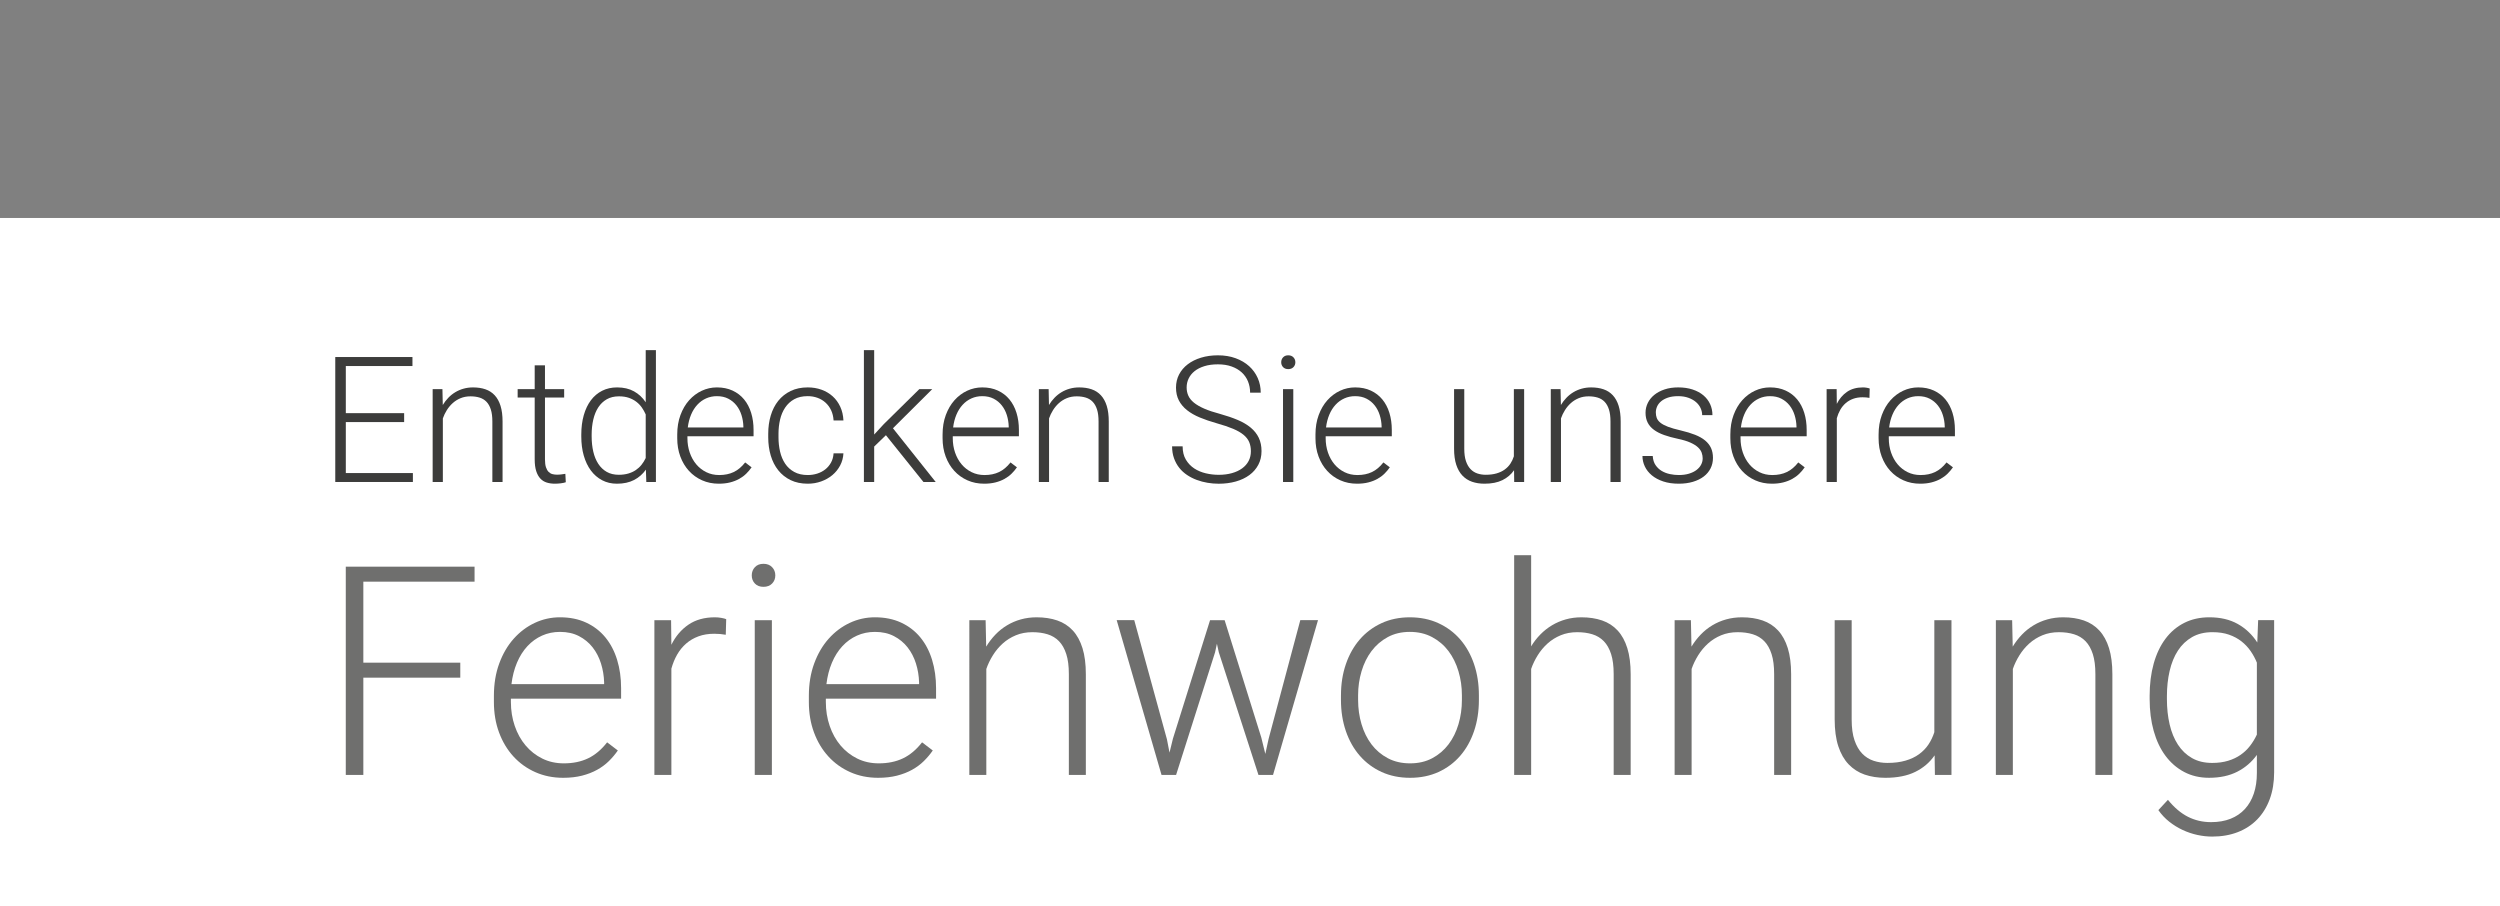 <?xml version="1.0" encoding="utf-8"?>
<!-- Generator: Adobe Illustrator 16.0.0, SVG Export Plug-In . SVG Version: 6.00 Build 0)  -->
<!DOCTYPE svg PUBLIC "-//W3C//DTD SVG 1.1//EN" "http://www.w3.org/Graphics/SVG/1.1/DTD/svg11.dtd">
<svg version="1.1" id="Ebene_1" xmlns="http://www.w3.org/2000/svg" xmlns:xlink="http://www.w3.org/1999/xlink" x="0px" y="0px"
	 width="342px" height="124px" viewBox="0 0 342 124" enable-background="new 0 0 342 124" xml:space="preserve">
<rect x="0" y="0" width="342" height="124" fill="#808080" stroke="none"/>
<rect y="29.819" fill="#FFFFFF" width="342" height="94.18"/>
<g>
	<path fill="#3C3C3B" d="M55.287,57.74h-7.98v6.975h9.176v1.221H45.865V48.841h10.559v1.233h-9.117v6.446h7.98V57.74z"/>
	<path fill="#3C3C3B" d="M60.525,53.232l0.047,2.172c0.219-0.36,0.471-0.688,0.756-0.986c0.285-0.298,0.604-0.552,0.955-0.763
		c0.352-0.211,0.73-0.374,1.137-0.487c0.406-0.114,0.836-0.17,1.289-0.17c0.633,0,1.199,0.086,1.699,0.258s0.924,0.446,1.271,0.822
		c0.348,0.376,0.613,0.859,0.797,1.45s0.275,1.305,0.275,2.143v8.266h-1.395v-8.277c0-0.658-0.07-1.206-0.211-1.644
		c-0.141-0.438-0.34-0.791-0.598-1.057s-0.572-0.456-0.943-0.57c-0.371-0.113-0.783-0.17-1.236-0.17c-0.5,0-0.953,0.084-1.359,0.252
		c-0.406,0.168-0.766,0.393-1.078,0.675s-0.582,0.605-0.809,0.969c-0.227,0.364-0.406,0.738-0.539,1.122v8.7h-1.395V53.232H60.525z"
		/>
	<path fill="#3C3C3B" d="M74.553,49.979v3.252h2.625v1.15h-2.625v8.465c0,0.446,0.045,0.804,0.135,1.075
		c0.09,0.27,0.211,0.481,0.363,0.634c0.152,0.152,0.328,0.254,0.527,0.305s0.408,0.076,0.627,0.076c0.211,0,0.414-0.014,0.609-0.041
		s0.371-0.053,0.527-0.076l0.059,1.15c-0.172,0.063-0.396,0.112-0.674,0.147S76.174,66.17,75.9,66.17
		c-0.398,0-0.768-0.053-1.107-0.158c-0.34-0.106-0.631-0.288-0.873-0.546c-0.242-0.258-0.432-0.601-0.568-1.027
		c-0.137-0.426-0.205-0.957-0.205-1.591v-8.465h-2.332v-1.15h2.332v-3.252H74.553z"/>
	<path fill="#3C3C3B" d="M79.521,59.466c0-0.986,0.113-1.876,0.34-2.671s0.551-1.474,0.973-2.037s0.936-0.998,1.541-1.303
		s1.287-0.458,2.045-0.458c0.898,0,1.67,0.18,2.314,0.54c0.645,0.36,1.178,0.857,1.6,1.491v-7.127h1.395v18.034h-1.313l-0.059-1.69
		c-0.422,0.603-0.959,1.074-1.611,1.415c-0.652,0.341-1.436,0.511-2.35,0.511c-0.75,0-1.426-0.158-2.027-0.476
		c-0.602-0.317-1.113-0.759-1.535-1.327s-0.746-1.247-0.973-2.037s-0.34-1.663-0.34-2.618V59.466z M80.939,59.713
		c0,0.744,0.074,1.435,0.223,2.072c0.148,0.638,0.375,1.192,0.68,1.662c0.305,0.469,0.689,0.837,1.154,1.104
		s1.018,0.399,1.658,0.399c0.477,0,0.908-0.057,1.295-0.17c0.387-0.114,0.73-0.272,1.031-0.476s0.563-0.446,0.785-0.728
		s0.412-0.587,0.568-0.916v-5.965c-0.141-0.321-0.313-0.63-0.516-0.927s-0.453-0.562-0.75-0.792
		c-0.297-0.231-0.641-0.415-1.031-0.552c-0.391-0.137-0.844-0.206-1.359-0.206c-0.648,0-1.207,0.135-1.676,0.405
		s-0.855,0.64-1.16,1.11c-0.305,0.469-0.531,1.025-0.68,1.667c-0.148,0.642-0.223,1.331-0.223,2.066V59.713z"/>
	<path fill="#3C3C3B" d="M98.33,66.17c-0.828,0-1.59-0.154-2.285-0.464c-0.695-0.309-1.295-0.74-1.799-1.292
		s-0.896-1.207-1.178-1.966s-0.422-1.593-0.422-2.501v-0.505c0-0.979,0.146-1.865,0.439-2.659s0.689-1.472,1.189-2.031
		s1.076-0.992,1.729-1.297s1.342-0.458,2.068-0.458c0.805,0,1.52,0.145,2.145,0.435s1.15,0.692,1.576,1.209s0.748,1.131,0.967,1.844
		c0.219,0.712,0.328,1.491,0.328,2.336v0.857h-9.047v0.27c0,0.697,0.105,1.352,0.316,1.967c0.211,0.614,0.508,1.148,0.891,1.603
		s0.84,0.812,1.371,1.074s1.121,0.394,1.77,0.394c0.75,0,1.412-0.137,1.986-0.411s1.096-0.712,1.564-1.315l0.879,0.669
		c-0.211,0.306-0.455,0.595-0.732,0.869s-0.6,0.513-0.967,0.716s-0.781,0.364-1.242,0.481C99.416,66.112,98.9,66.17,98.33,66.17z
		 M98.072,54.195c-0.531,0-1.023,0.102-1.477,0.305s-0.854,0.493-1.201,0.869c-0.348,0.376-0.633,0.828-0.855,1.356
		s-0.373,1.113-0.451,1.755h7.605v-0.152c-0.016-0.532-0.102-1.047-0.258-1.544s-0.385-0.938-0.686-1.321
		c-0.301-0.384-0.674-0.691-1.119-0.922S98.666,54.195,98.072,54.195z"/>
	<path fill="#3C3C3B" d="M110.506,64.985c0.445,0,0.873-0.065,1.283-0.194c0.41-0.129,0.775-0.319,1.096-0.569
		s0.584-0.56,0.791-0.928s0.326-0.794,0.357-1.28h1.348c-0.031,0.603-0.182,1.159-0.451,1.667s-0.625,0.947-1.066,1.315
		c-0.441,0.368-0.951,0.655-1.529,0.863s-1.188,0.311-1.828,0.311c-0.891,0-1.672-0.163-2.344-0.487s-1.236-0.773-1.693-1.344
		s-0.801-1.243-1.031-2.014s-0.346-1.603-0.346-2.495v-0.493c0-0.893,0.115-1.724,0.346-2.495s0.572-1.44,1.025-2.008
		s1.018-1.016,1.693-1.344s1.455-0.493,2.338-0.493c0.68,0,1.311,0.105,1.893,0.317s1.09,0.513,1.523,0.904
		c0.434,0.391,0.779,0.867,1.037,1.426s0.402,1.184,0.434,1.873h-1.348c-0.031-0.517-0.143-0.979-0.334-1.386
		c-0.191-0.407-0.445-0.755-0.762-1.045s-0.684-0.511-1.102-0.663c-0.418-0.153-0.865-0.229-1.342-0.229
		c-0.727,0-1.342,0.141-1.846,0.422s-0.916,0.662-1.236,1.139s-0.553,1.025-0.697,1.644s-0.217,1.264-0.217,1.938v0.493
		c0,0.681,0.072,1.333,0.217,1.955c0.145,0.623,0.375,1.17,0.691,1.644c0.316,0.473,0.73,0.851,1.242,1.133
		S109.779,64.985,110.506,64.985z"/>
	<path fill="#3C3C3B" d="M121.193,59.537l-1.605,1.55v4.849h-1.406V47.901h1.406v11.542l1.324-1.432l4.852-4.779h1.77l-5.379,5.354
		l5.848,7.35h-1.676L121.193,59.537z"/>
	<path fill="#3C3C3B" d="M134.629,66.17c-0.828,0-1.59-0.154-2.285-0.464c-0.695-0.309-1.295-0.74-1.799-1.292
		s-0.896-1.207-1.178-1.966s-0.422-1.593-0.422-2.501v-0.505c0-0.979,0.146-1.865,0.439-2.659s0.689-1.472,1.189-2.031
		s1.076-0.992,1.729-1.297s1.342-0.458,2.068-0.458c0.805,0,1.52,0.145,2.145,0.435s1.15,0.692,1.576,1.209s0.748,1.131,0.967,1.844
		c0.219,0.712,0.328,1.491,0.328,2.336v0.857h-9.047v0.27c0,0.697,0.105,1.352,0.316,1.967c0.211,0.614,0.508,1.148,0.891,1.603
		s0.84,0.812,1.371,1.074s1.121,0.394,1.77,0.394c0.75,0,1.412-0.137,1.986-0.411s1.096-0.712,1.564-1.315l0.879,0.669
		c-0.211,0.306-0.455,0.595-0.732,0.869s-0.6,0.513-0.967,0.716s-0.781,0.364-1.242,0.481
		C135.715,66.112,135.199,66.17,134.629,66.17z M134.371,54.195c-0.531,0-1.023,0.102-1.477,0.305s-0.854,0.493-1.201,0.869
		c-0.348,0.376-0.633,0.828-0.855,1.356s-0.373,1.113-0.451,1.755h7.605v-0.152c-0.016-0.532-0.102-1.047-0.258-1.544
		s-0.385-0.938-0.686-1.321c-0.301-0.384-0.674-0.691-1.119-0.922S134.965,54.195,134.371,54.195z"/>
	<path fill="#3C3C3B" d="M143.453,53.232l0.047,2.172c0.219-0.36,0.471-0.688,0.756-0.986c0.285-0.298,0.604-0.552,0.955-0.763
		c0.352-0.211,0.73-0.374,1.137-0.487c0.406-0.114,0.836-0.17,1.289-0.17c0.633,0,1.199,0.086,1.699,0.258s0.924,0.446,1.271,0.822
		c0.348,0.376,0.613,0.859,0.797,1.45s0.275,1.305,0.275,2.143v8.266h-1.395v-8.277c0-0.658-0.07-1.206-0.211-1.644
		c-0.141-0.438-0.34-0.791-0.598-1.057s-0.572-0.456-0.943-0.57c-0.371-0.113-0.783-0.17-1.236-0.17c-0.5,0-0.953,0.084-1.359,0.252
		c-0.406,0.168-0.766,0.393-1.078,0.675s-0.582,0.605-0.809,0.969c-0.227,0.364-0.406,0.738-0.539,1.122v8.7h-1.395V53.232H143.453z
		"/>
	<path fill="#3C3C3B" d="M171.121,61.732c0-0.47-0.076-0.886-0.229-1.25c-0.152-0.364-0.41-0.697-0.773-0.998
		s-0.842-0.577-1.436-0.828s-1.336-0.501-2.227-0.751c-0.859-0.243-1.633-0.507-2.32-0.792s-1.271-0.621-1.752-1.004
		s-0.852-0.826-1.113-1.327s-0.393-1.088-0.393-1.761c0-0.657,0.141-1.256,0.422-1.796s0.676-1.004,1.184-1.391
		c0.508-0.388,1.113-0.689,1.816-0.904s1.473-0.323,2.309-0.323c0.898,0,1.709,0.133,2.432,0.399s1.338,0.63,1.846,1.092
		c0.508,0.461,0.898,1.002,1.172,1.62s0.41,1.284,0.41,1.996h-1.453c0-0.556-0.098-1.07-0.293-1.544s-0.48-0.883-0.855-1.227
		s-0.836-0.614-1.383-0.81s-1.172-0.293-1.875-0.293s-1.322,0.084-1.857,0.252c-0.535,0.168-0.98,0.395-1.336,0.681
		s-0.625,0.621-0.809,1.004c-0.184,0.384-0.275,0.791-0.275,1.221c0,0.407,0.076,0.783,0.229,1.127
		c0.152,0.345,0.408,0.664,0.768,0.957s0.832,0.567,1.418,0.822s1.309,0.495,2.168,0.722c0.898,0.25,1.699,0.524,2.402,0.822
		c0.703,0.298,1.297,0.648,1.781,1.051c0.484,0.403,0.852,0.867,1.102,1.392s0.375,1.131,0.375,1.82
		c0,0.697-0.146,1.321-0.439,1.873s-0.699,1.02-1.219,1.403c-0.52,0.383-1.139,0.677-1.857,0.88s-1.5,0.305-2.344,0.305
		c-0.508,0-1.018-0.043-1.529-0.129c-0.512-0.086-1.004-0.217-1.477-0.394c-0.473-0.176-0.914-0.401-1.324-0.675
		s-0.766-0.601-1.066-0.98c-0.301-0.38-0.539-0.814-0.715-1.303s-0.264-1.035-0.264-1.638h1.441c0,0.72,0.148,1.329,0.445,1.826
		s0.68,0.898,1.148,1.204s0.996,0.526,1.582,0.664c0.586,0.137,1.172,0.205,1.758,0.205c0.664,0,1.268-0.076,1.811-0.229
		c0.543-0.153,1.008-0.37,1.395-0.652s0.684-0.62,0.891-1.016C171.018,62.658,171.121,62.218,171.121,61.732z"/>
	<path fill="#3C3C3B" d="M175.27,49.557c0-0.266,0.086-0.491,0.258-0.675s0.406-0.276,0.703-0.276s0.533,0.092,0.709,0.276
		s0.264,0.409,0.264,0.675s-0.088,0.489-0.264,0.669c-0.176,0.18-0.412,0.27-0.709,0.27s-0.531-0.09-0.703-0.27
		C175.355,50.046,175.27,49.823,175.27,49.557z M176.922,65.936h-1.406V53.232h1.406V65.936z"/>
	<path fill="#3C3C3B" d="M185.641,66.17c-0.828,0-1.59-0.154-2.285-0.464c-0.695-0.309-1.295-0.74-1.799-1.292
		s-0.896-1.207-1.178-1.966s-0.422-1.593-0.422-2.501v-0.505c0-0.979,0.146-1.865,0.439-2.659s0.689-1.472,1.189-2.031
		s1.076-0.992,1.729-1.297s1.342-0.458,2.068-0.458c0.805,0,1.52,0.145,2.145,0.435s1.15,0.692,1.576,1.209s0.748,1.131,0.967,1.844
		c0.219,0.712,0.328,1.491,0.328,2.336v0.857h-9.047v0.27c0,0.697,0.105,1.352,0.316,1.967c0.211,0.614,0.508,1.148,0.891,1.603
		s0.84,0.812,1.371,1.074s1.121,0.394,1.77,0.394c0.75,0,1.412-0.137,1.986-0.411s1.096-0.712,1.564-1.315l0.879,0.669
		c-0.211,0.306-0.455,0.595-0.732,0.869s-0.6,0.513-0.967,0.716s-0.781,0.364-1.242,0.481
		C186.727,66.112,186.211,66.17,185.641,66.17z M185.383,54.195c-0.531,0-1.023,0.102-1.477,0.305s-0.854,0.493-1.201,0.869
		c-0.348,0.376-0.633,0.828-0.855,1.356s-0.373,1.113-0.451,1.755h7.605v-0.152c-0.016-0.532-0.102-1.047-0.258-1.544
		s-0.385-0.938-0.686-1.321c-0.301-0.384-0.674-0.691-1.119-0.922S185.977,54.195,185.383,54.195z"/>
	<path fill="#3C3C3B" d="M207.121,64.327c-0.398,0.579-0.928,1.031-1.588,1.356s-1.479,0.487-2.455,0.487
		c-0.625,0-1.191-0.088-1.699-0.264c-0.508-0.176-0.945-0.456-1.313-0.839c-0.367-0.384-0.65-0.878-0.85-1.485
		c-0.199-0.606-0.299-1.344-0.299-2.213v-8.137h1.395v8.16c0,0.681,0.078,1.249,0.234,1.702c0.156,0.454,0.367,0.818,0.633,1.092
		c0.266,0.273,0.576,0.469,0.932,0.587c0.355,0.117,0.732,0.176,1.131,0.176c0.563,0,1.059-0.063,1.488-0.188
		c0.43-0.125,0.801-0.302,1.113-0.528c0.313-0.227,0.57-0.493,0.773-0.798c0.203-0.306,0.363-0.642,0.48-1.01v-9.193h1.406v12.704
		h-1.359L207.121,64.327z"/>
	<path fill="#3C3C3B" d="M213.484,53.232l0.047,2.172c0.219-0.36,0.471-0.688,0.756-0.986c0.285-0.298,0.604-0.552,0.955-0.763
		c0.352-0.211,0.73-0.374,1.137-0.487c0.406-0.114,0.836-0.17,1.289-0.17c0.633,0,1.199,0.086,1.699,0.258s0.924,0.446,1.271,0.822
		c0.348,0.376,0.613,0.859,0.797,1.45s0.275,1.305,0.275,2.143v8.266h-1.395v-8.277c0-0.658-0.07-1.206-0.211-1.644
		c-0.141-0.438-0.34-0.791-0.598-1.057s-0.572-0.456-0.943-0.57c-0.371-0.113-0.783-0.17-1.236-0.17c-0.5,0-0.953,0.084-1.359,0.252
		c-0.406,0.168-0.766,0.393-1.078,0.675s-0.582,0.605-0.809,0.969c-0.227,0.364-0.406,0.738-0.539,1.122v8.7h-1.395V53.232H213.484z
		"/>
	<path fill="#3C3C3B" d="M232.926,62.707c0-0.258-0.045-0.517-0.135-0.775s-0.258-0.503-0.504-0.734s-0.59-0.446-1.031-0.646
		c-0.441-0.199-1.014-0.374-1.717-0.522c-0.703-0.148-1.33-0.321-1.881-0.517c-0.551-0.195-1.016-0.432-1.395-0.71
		c-0.379-0.278-0.666-0.609-0.861-0.992c-0.195-0.384-0.293-0.834-0.293-1.35c0-0.47,0.104-0.916,0.311-1.339
		c0.207-0.422,0.504-0.791,0.891-1.104s0.855-0.562,1.406-0.746s1.17-0.276,1.857-0.276c0.734,0,1.393,0.096,1.975,0.288
		s1.074,0.458,1.477,0.798c0.402,0.341,0.709,0.742,0.92,1.204s0.316,0.963,0.316,1.503h-1.406c0-0.329-0.072-0.65-0.217-0.963
		s-0.355-0.589-0.633-0.828s-0.621-0.433-1.031-0.581c-0.41-0.149-0.877-0.223-1.4-0.223c-0.547,0-1.014,0.066-1.4,0.199
		c-0.387,0.133-0.703,0.306-0.949,0.517c-0.246,0.211-0.426,0.448-0.539,0.71s-0.17,0.526-0.17,0.792
		c0,0.282,0.043,0.538,0.129,0.769s0.252,0.446,0.498,0.646s0.59,0.383,1.031,0.552s1.018,0.334,1.729,0.499
		c0.766,0.18,1.426,0.379,1.98,0.599s1.014,0.479,1.377,0.781s0.633,0.646,0.809,1.033c0.176,0.388,0.264,0.836,0.264,1.345
		c0,0.524-0.109,1.003-0.328,1.438s-0.531,0.806-0.938,1.115s-0.898,0.55-1.477,0.722c-0.578,0.172-1.223,0.258-1.934,0.258
		c-0.805,0-1.516-0.104-2.133-0.311s-1.137-0.487-1.559-0.839c-0.422-0.353-0.74-0.757-0.955-1.215s-0.322-0.934-0.322-1.427h1.406
		c0.031,0.501,0.16,0.918,0.387,1.25c0.227,0.333,0.508,0.599,0.844,0.798c0.336,0.2,0.709,0.343,1.119,0.429
		s0.814,0.129,1.213,0.129c0.531,0,1-0.063,1.406-0.188c0.406-0.125,0.748-0.293,1.025-0.505s0.486-0.454,0.627-0.728
		S232.926,63.004,232.926,62.707z"/>
	<path fill="#3C3C3B" d="M242.395,66.17c-0.828,0-1.59-0.154-2.285-0.464c-0.695-0.309-1.295-0.74-1.799-1.292
		s-0.896-1.207-1.178-1.966s-0.422-1.593-0.422-2.501v-0.505c0-0.979,0.146-1.865,0.439-2.659s0.689-1.472,1.189-2.031
		s1.076-0.992,1.729-1.297s1.342-0.458,2.068-0.458c0.805,0,1.52,0.145,2.145,0.435s1.15,0.692,1.576,1.209s0.748,1.131,0.967,1.844
		c0.219,0.712,0.328,1.491,0.328,2.336v0.857h-9.047v0.27c0,0.697,0.105,1.352,0.316,1.967c0.211,0.614,0.508,1.148,0.891,1.603
		s0.84,0.812,1.371,1.074s1.121,0.394,1.77,0.394c0.75,0,1.412-0.137,1.986-0.411s1.096-0.712,1.564-1.315l0.879,0.669
		c-0.211,0.306-0.455,0.595-0.732,0.869s-0.6,0.513-0.967,0.716s-0.781,0.364-1.242,0.481
		C243.48,66.112,242.965,66.17,242.395,66.17z M242.137,54.195c-0.531,0-1.023,0.102-1.477,0.305s-0.854,0.493-1.201,0.869
		c-0.348,0.376-0.633,0.828-0.855,1.356s-0.373,1.113-0.451,1.755h7.605v-0.152c-0.016-0.532-0.102-1.047-0.258-1.544
		s-0.385-0.938-0.686-1.321c-0.301-0.384-0.674-0.691-1.119-0.922S242.73,54.195,242.137,54.195z"/>
	<path fill="#3C3C3B" d="M255.742,54.43c-0.297-0.055-0.613-0.083-0.949-0.083c-0.477,0-0.906,0.071-1.289,0.211
		c-0.383,0.141-0.721,0.338-1.014,0.593s-0.539,0.556-0.738,0.904s-0.357,0.734-0.475,1.156v8.724h-1.395V53.232h1.371l0.023,2.02
		c0.344-0.697,0.811-1.247,1.4-1.65c0.59-0.403,1.314-0.604,2.174-0.604c0.172,0,0.348,0.016,0.527,0.047s0.313,0.066,0.398,0.106
		L255.742,54.43z"/>
	<path fill="#3C3C3B" d="M262.676,66.17c-0.828,0-1.59-0.154-2.285-0.464c-0.695-0.309-1.295-0.74-1.799-1.292
		s-0.896-1.207-1.178-1.966s-0.422-1.593-0.422-2.501v-0.505c0-0.979,0.146-1.865,0.439-2.659s0.689-1.472,1.189-2.031
		s1.076-0.992,1.729-1.297s1.342-0.458,2.068-0.458c0.805,0,1.52,0.145,2.145,0.435s1.15,0.692,1.576,1.209s0.748,1.131,0.967,1.844
		c0.219,0.712,0.328,1.491,0.328,2.336v0.857h-9.047v0.27c0,0.697,0.105,1.352,0.316,1.967c0.211,0.614,0.508,1.148,0.891,1.603
		s0.84,0.812,1.371,1.074s1.121,0.394,1.77,0.394c0.75,0,1.412-0.137,1.986-0.411s1.096-0.712,1.564-1.315l0.879,0.669
		c-0.211,0.306-0.455,0.595-0.732,0.869s-0.6,0.513-0.967,0.716s-0.781,0.364-1.242,0.481
		C263.762,66.112,263.246,66.17,262.676,66.17z M262.418,54.195c-0.531,0-1.023,0.102-1.477,0.305s-0.854,0.493-1.201,0.869
		c-0.348,0.376-0.633,0.828-0.855,1.356s-0.373,1.113-0.451,1.755h7.605v-0.152c-0.016-0.532-0.102-1.047-0.258-1.544
		s-0.385-0.938-0.686-1.321c-0.301-0.384-0.674-0.691-1.119-0.922S263.012,54.195,262.418,54.195z"/>
</g>
<g>
	<path fill="#6F6F6E" d="M62.967,92.705H49.705v13.307h-2.402V77.52H64.92v2.055H49.705V90.65h13.262V92.705z"/>
	<path fill="#6F6F6E" d="M77.039,106.403c-1.381,0-2.65-0.257-3.809-0.773c-1.159-0.515-2.158-1.232-2.998-2.152
		c-0.84-0.919-1.494-2.013-1.963-3.277c-0.469-1.265-0.703-2.655-0.703-4.168V95.19c0-1.631,0.244-3.108,0.732-4.432
		s1.148-2.453,1.982-3.385c0.833-0.933,1.793-1.654,2.881-2.163c1.087-0.509,2.236-0.763,3.447-0.763
		c1.341,0,2.532,0.242,3.574,0.724c1.041,0.482,1.917,1.155,2.627,2.016c0.709,0.861,1.246,1.885,1.611,3.072
		c0.364,1.187,0.547,2.485,0.547,3.894v1.428H69.891v0.45c0,1.162,0.176,2.253,0.527,3.278s0.846,1.915,1.484,2.671
		c0.638,0.756,1.399,1.354,2.285,1.791c0.885,0.438,1.868,0.656,2.949,0.656c1.25,0,2.354-0.228,3.311-0.685
		s1.826-1.187,2.607-2.191l1.465,1.115c-0.352,0.509-0.759,0.991-1.221,1.448c-0.463,0.457-1,0.854-1.611,1.193
		c-0.612,0.34-1.303,0.607-2.07,0.803C78.849,106.305,77.989,106.403,77.039,106.403z M76.609,86.443
		c-0.886,0-1.706,0.169-2.461,0.509c-0.756,0.339-1.423,0.822-2.002,1.448c-0.58,0.626-1.055,1.379-1.426,2.26
		c-0.371,0.881-0.622,1.856-0.752,2.926h12.676v-0.254c-0.026-0.888-0.17-1.745-0.43-2.573c-0.261-0.829-0.642-1.563-1.143-2.202
		c-0.502-0.639-1.123-1.151-1.865-1.536C78.465,86.636,77.599,86.443,76.609,86.443z"/>
	<path fill="#6F6F6E" d="M99.285,86.835c-0.495-0.091-1.022-0.137-1.582-0.137c-0.795,0-1.511,0.117-2.148,0.352
		c-0.639,0.235-1.201,0.564-1.689,0.988s-0.898,0.927-1.23,1.507s-0.596,1.223-0.791,1.928v14.539H89.52V84.839h2.285l0.039,3.366
		c0.572-1.162,1.351-2.077,2.334-2.75c0.982-0.672,2.19-1.008,3.623-1.008c0.286,0,0.579,0.026,0.879,0.079
		c0.299,0.052,0.521,0.11,0.664,0.176L99.285,86.835z"/>
	<path fill="#6F6F6E" d="M102.84,78.714c0-0.443,0.143-0.819,0.43-1.125c0.286-0.307,0.677-0.46,1.172-0.46
		c0.494,0,0.889,0.153,1.182,0.46c0.293,0.306,0.439,0.682,0.439,1.125s-0.146,0.815-0.439,1.115s-0.688,0.45-1.182,0.45
		c-0.495,0-0.886-0.15-1.172-0.45C102.982,79.529,102.84,79.157,102.84,78.714z M105.594,106.012h-2.344V84.839h2.344V106.012z"/>
	<path fill="#6F6F6E" d="M120.125,106.403c-1.381,0-2.65-0.257-3.809-0.773c-1.159-0.515-2.158-1.232-2.998-2.152
		c-0.84-0.919-1.494-2.013-1.963-3.277c-0.469-1.265-0.703-2.655-0.703-4.168V95.19c0-1.631,0.244-3.108,0.732-4.432
		s1.148-2.453,1.982-3.385c0.833-0.933,1.793-1.654,2.881-2.163c1.087-0.509,2.236-0.763,3.447-0.763
		c1.341,0,2.532,0.242,3.574,0.724c1.041,0.482,1.917,1.155,2.627,2.016c0.709,0.861,1.246,1.885,1.611,3.072
		c0.364,1.187,0.547,2.485,0.547,3.894v1.428h-15.078v0.45c0,1.162,0.176,2.253,0.527,3.278s0.846,1.915,1.484,2.671
		c0.638,0.756,1.399,1.354,2.285,1.791c0.885,0.438,1.868,0.656,2.949,0.656c1.25,0,2.354-0.228,3.311-0.685
		s1.826-1.187,2.607-2.191l1.465,1.115c-0.352,0.509-0.759,0.991-1.221,1.448c-0.463,0.457-1,0.854-1.611,1.193
		c-0.612,0.34-1.303,0.607-2.07,0.803C121.935,106.305,121.075,106.403,120.125,106.403z M119.695,86.443
		c-0.886,0-1.706,0.169-2.461,0.509c-0.756,0.339-1.423,0.822-2.002,1.448c-0.58,0.626-1.055,1.379-1.426,2.26
		c-0.371,0.881-0.622,1.856-0.752,2.926h12.676v-0.254c-0.026-0.888-0.17-1.745-0.43-2.573c-0.261-0.829-0.642-1.563-1.143-2.202
		c-0.502-0.639-1.123-1.151-1.865-1.536C121.551,86.636,120.685,86.443,119.695,86.443z"/>
	<path fill="#6F6F6E" d="M134.832,84.839l0.078,3.62c0.364-0.6,0.784-1.148,1.26-1.644c0.475-0.496,1.006-0.919,1.592-1.271
		c0.586-0.353,1.217-0.624,1.895-0.813c0.677-0.188,1.393-0.284,2.148-0.284c1.055,0,1.998,0.144,2.832,0.431
		c0.833,0.287,1.539,0.744,2.119,1.37c0.579,0.626,1.021,1.432,1.328,2.417c0.306,0.985,0.459,2.175,0.459,3.571v13.776h-2.324
		V92.216c0-1.096-0.117-2.008-0.352-2.739s-0.566-1.318-0.996-1.761s-0.954-0.76-1.572-0.949c-0.619-0.189-1.306-0.284-2.061-0.284
		c-0.834,0-1.589,0.14-2.266,0.421c-0.678,0.281-1.276,0.655-1.797,1.125c-0.521,0.47-0.971,1.008-1.348,1.615
		c-0.378,0.606-0.678,1.229-0.898,1.869v14.5h-2.324V84.839H134.832z"/>
	<path fill="#6F6F6E" d="M159.637,101.139l0.352,1.82l0.469-1.917l5.078-16.203h1.992l5.02,16.065l0.547,2.231l0.449-2.055
		l4.336-16.242h2.422l-6.152,21.173h-1.992l-5.43-16.79l-0.254-1.155l-0.254,1.174l-5.332,16.77h-1.992l-6.133-21.173h2.402
		L159.637,101.139z"/>
	<path fill="#6F6F6E" d="M183.445,95.112c0-1.539,0.225-2.962,0.674-4.266s1.084-2.429,1.904-3.375s1.81-1.686,2.969-2.221
		c1.158-0.535,2.447-0.802,3.867-0.802c1.445,0,2.75,0.267,3.916,0.802c1.165,0.535,2.158,1.275,2.979,2.221
		s1.451,2.071,1.895,3.375c0.442,1.304,0.664,2.727,0.664,4.266v0.646c0,1.539-0.222,2.962-0.664,4.266
		c-0.443,1.304-1.074,2.429-1.895,3.375s-1.811,1.683-2.969,2.211c-1.159,0.528-2.455,0.793-3.887,0.793
		c-1.433,0-2.729-0.265-3.887-0.793c-1.159-0.528-2.152-1.265-2.979-2.211c-0.827-0.946-1.465-2.071-1.914-3.375
		s-0.674-2.727-0.674-4.266V95.112z M185.789,95.758c0,1.162,0.156,2.267,0.469,3.317s0.768,1.97,1.367,2.759
		c0.599,0.79,1.341,1.418,2.227,1.888c0.885,0.47,1.9,0.705,3.047,0.705c1.146,0,2.158-0.235,3.037-0.705s1.617-1.099,2.217-1.888
		c0.599-0.79,1.055-1.709,1.367-2.759s0.469-2.155,0.469-3.317v-0.646c0-1.135-0.156-2.228-0.469-3.278s-0.769-1.974-1.367-2.769
		c-0.6-0.795-1.345-1.431-2.236-1.908c-0.893-0.477-1.911-0.714-3.057-0.714c-1.133,0-2.139,0.238-3.018,0.714
		s-1.618,1.112-2.217,1.908c-0.6,0.795-1.055,1.719-1.367,2.769s-0.469,2.143-0.469,3.278V95.758z"/>
	<path fill="#6F6F6E" d="M209.461,88.42c0.364-0.6,0.787-1.145,1.27-1.634c0.481-0.489,1.012-0.907,1.592-1.252
		c0.579-0.345,1.204-0.613,1.875-0.802c0.67-0.188,1.383-0.284,2.139-0.284c1.055,0,1.998,0.144,2.832,0.431
		c0.833,0.287,1.539,0.744,2.119,1.37c0.579,0.626,1.021,1.432,1.328,2.417c0.306,0.985,0.459,2.175,0.459,3.571v13.776h-2.324
		V92.216c0-1.096-0.117-2.008-0.352-2.739s-0.566-1.318-0.996-1.761s-0.954-0.76-1.572-0.949c-0.619-0.189-1.306-0.284-2.061-0.284
		c-0.834,0-1.589,0.14-2.266,0.421c-0.678,0.281-1.276,0.655-1.797,1.125c-0.521,0.47-0.971,1.008-1.348,1.615
		c-0.378,0.606-0.678,1.229-0.898,1.869v14.5h-2.324V75.955h2.324V88.42z"/>
	<path fill="#6F6F6E" d="M231.316,84.839l0.078,3.62c0.364-0.6,0.784-1.148,1.26-1.644c0.475-0.496,1.006-0.919,1.592-1.271
		c0.586-0.353,1.217-0.624,1.895-0.813c0.677-0.188,1.393-0.284,2.148-0.284c1.055,0,1.998,0.144,2.832,0.431
		c0.833,0.287,1.539,0.744,2.119,1.37c0.579,0.626,1.021,1.432,1.328,2.417c0.306,0.985,0.459,2.175,0.459,3.571v13.776h-2.324
		V92.216c0-1.096-0.117-2.008-0.352-2.739s-0.566-1.318-0.996-1.761s-0.954-0.76-1.572-0.949c-0.619-0.189-1.306-0.284-2.061-0.284
		c-0.834,0-1.589,0.14-2.266,0.421c-0.678,0.281-1.276,0.655-1.797,1.125c-0.521,0.47-0.971,1.008-1.348,1.615
		c-0.378,0.606-0.678,1.229-0.898,1.869v14.5h-2.324V84.839H231.316z"/>
	<path fill="#6F6F6E" d="M264.656,103.331c-0.664,0.966-1.546,1.719-2.646,2.26c-1.101,0.542-2.464,0.813-4.092,0.813
		c-1.042,0-1.985-0.147-2.832-0.44s-1.575-0.76-2.188-1.399c-0.612-0.639-1.084-1.464-1.416-2.475s-0.498-2.241-0.498-3.689V84.839
		h2.324v13.6c0,1.135,0.13,2.081,0.391,2.837s0.612,1.363,1.055,1.82c0.442,0.457,0.96,0.783,1.553,0.979
		c0.593,0.195,1.221,0.293,1.885,0.293c0.938,0,1.765-0.105,2.48-0.313c0.716-0.208,1.335-0.502,1.855-0.88s0.95-0.822,1.289-1.331
		s0.605-1.069,0.801-1.683V84.839h2.344v21.173h-2.266L264.656,103.331z"/>
	<path fill="#6F6F6E" d="M275.262,84.839l0.078,3.62c0.364-0.6,0.784-1.148,1.26-1.644c0.476-0.496,1.006-0.919,1.592-1.271
		c0.586-0.353,1.218-0.624,1.895-0.813c0.677-0.188,1.394-0.284,2.148-0.284c1.055,0,1.999,0.144,2.832,0.431s1.54,0.744,2.119,1.37
		c0.579,0.626,1.022,1.432,1.328,2.417c0.306,0.985,0.459,2.175,0.459,3.571v13.776h-2.324V92.216c0-1.096-0.117-2.008-0.352-2.739
		s-0.566-1.318-0.996-1.761s-0.954-0.76-1.572-0.949s-1.306-0.284-2.061-0.284c-0.833,0-1.589,0.14-2.266,0.421
		s-1.276,0.655-1.797,1.125s-0.97,1.008-1.348,1.615c-0.378,0.606-0.677,1.229-0.898,1.869v14.5h-2.324V84.839H275.262z"/>
	<path fill="#6F6F6E" d="M294.07,95.229c0-1.644,0.186-3.128,0.557-4.452s0.908-2.456,1.611-3.395
		c0.703-0.939,1.56-1.664,2.568-2.172s2.151-0.763,3.428-0.763c1.511,0,2.806,0.303,3.887,0.91c1.081,0.606,1.973,1.451,2.676,2.534
		l0.117-3.053h2.188v20.801c0,1.37-0.202,2.6-0.605,3.688s-0.974,2.013-1.709,2.769s-1.624,1.337-2.666,1.741
		c-1.042,0.404-2.207,0.607-3.496,0.607c-0.664,0-1.341-0.075-2.031-0.225s-1.357-0.375-2.002-0.675s-1.253-0.675-1.826-1.125
		s-1.074-0.981-1.504-1.595l1.309-1.409c0.859,1.057,1.771,1.83,2.734,2.319c0.964,0.489,2.019,0.734,3.164,0.734
		c1.003,0,1.892-0.154,2.666-0.46s1.429-0.75,1.963-1.331s0.94-1.285,1.221-2.113s0.42-1.771,0.42-2.828v-2.466
		c-0.703,0.979-1.595,1.745-2.676,2.299s-2.37,0.832-3.867,0.832c-1.263,0-2.396-0.265-3.398-0.793s-1.855-1.265-2.559-2.211
		s-1.24-2.077-1.611-3.395s-0.557-2.772-0.557-4.364V95.229z M296.434,95.641c0,1.24,0.124,2.39,0.371,3.454
		s0.625,1.986,1.133,2.769s1.149,1.396,1.924,1.839s1.696,0.666,2.764,0.666c0.808,0,1.533-0.098,2.178-0.293
		c0.645-0.196,1.214-0.467,1.709-0.813c0.495-0.345,0.925-0.753,1.289-1.223c0.364-0.47,0.677-0.985,0.938-1.546V90.65
		c-0.222-0.548-0.505-1.073-0.85-1.575s-0.762-0.946-1.25-1.331c-0.488-0.384-1.058-0.692-1.709-0.92
		c-0.651-0.228-1.406-0.342-2.266-0.342c-1.081,0-2.012,0.225-2.793,0.675s-1.426,1.066-1.934,1.849s-0.886,1.709-1.133,2.779
		s-0.371,2.218-0.371,3.444V95.641z"/>
</g>
</svg>
